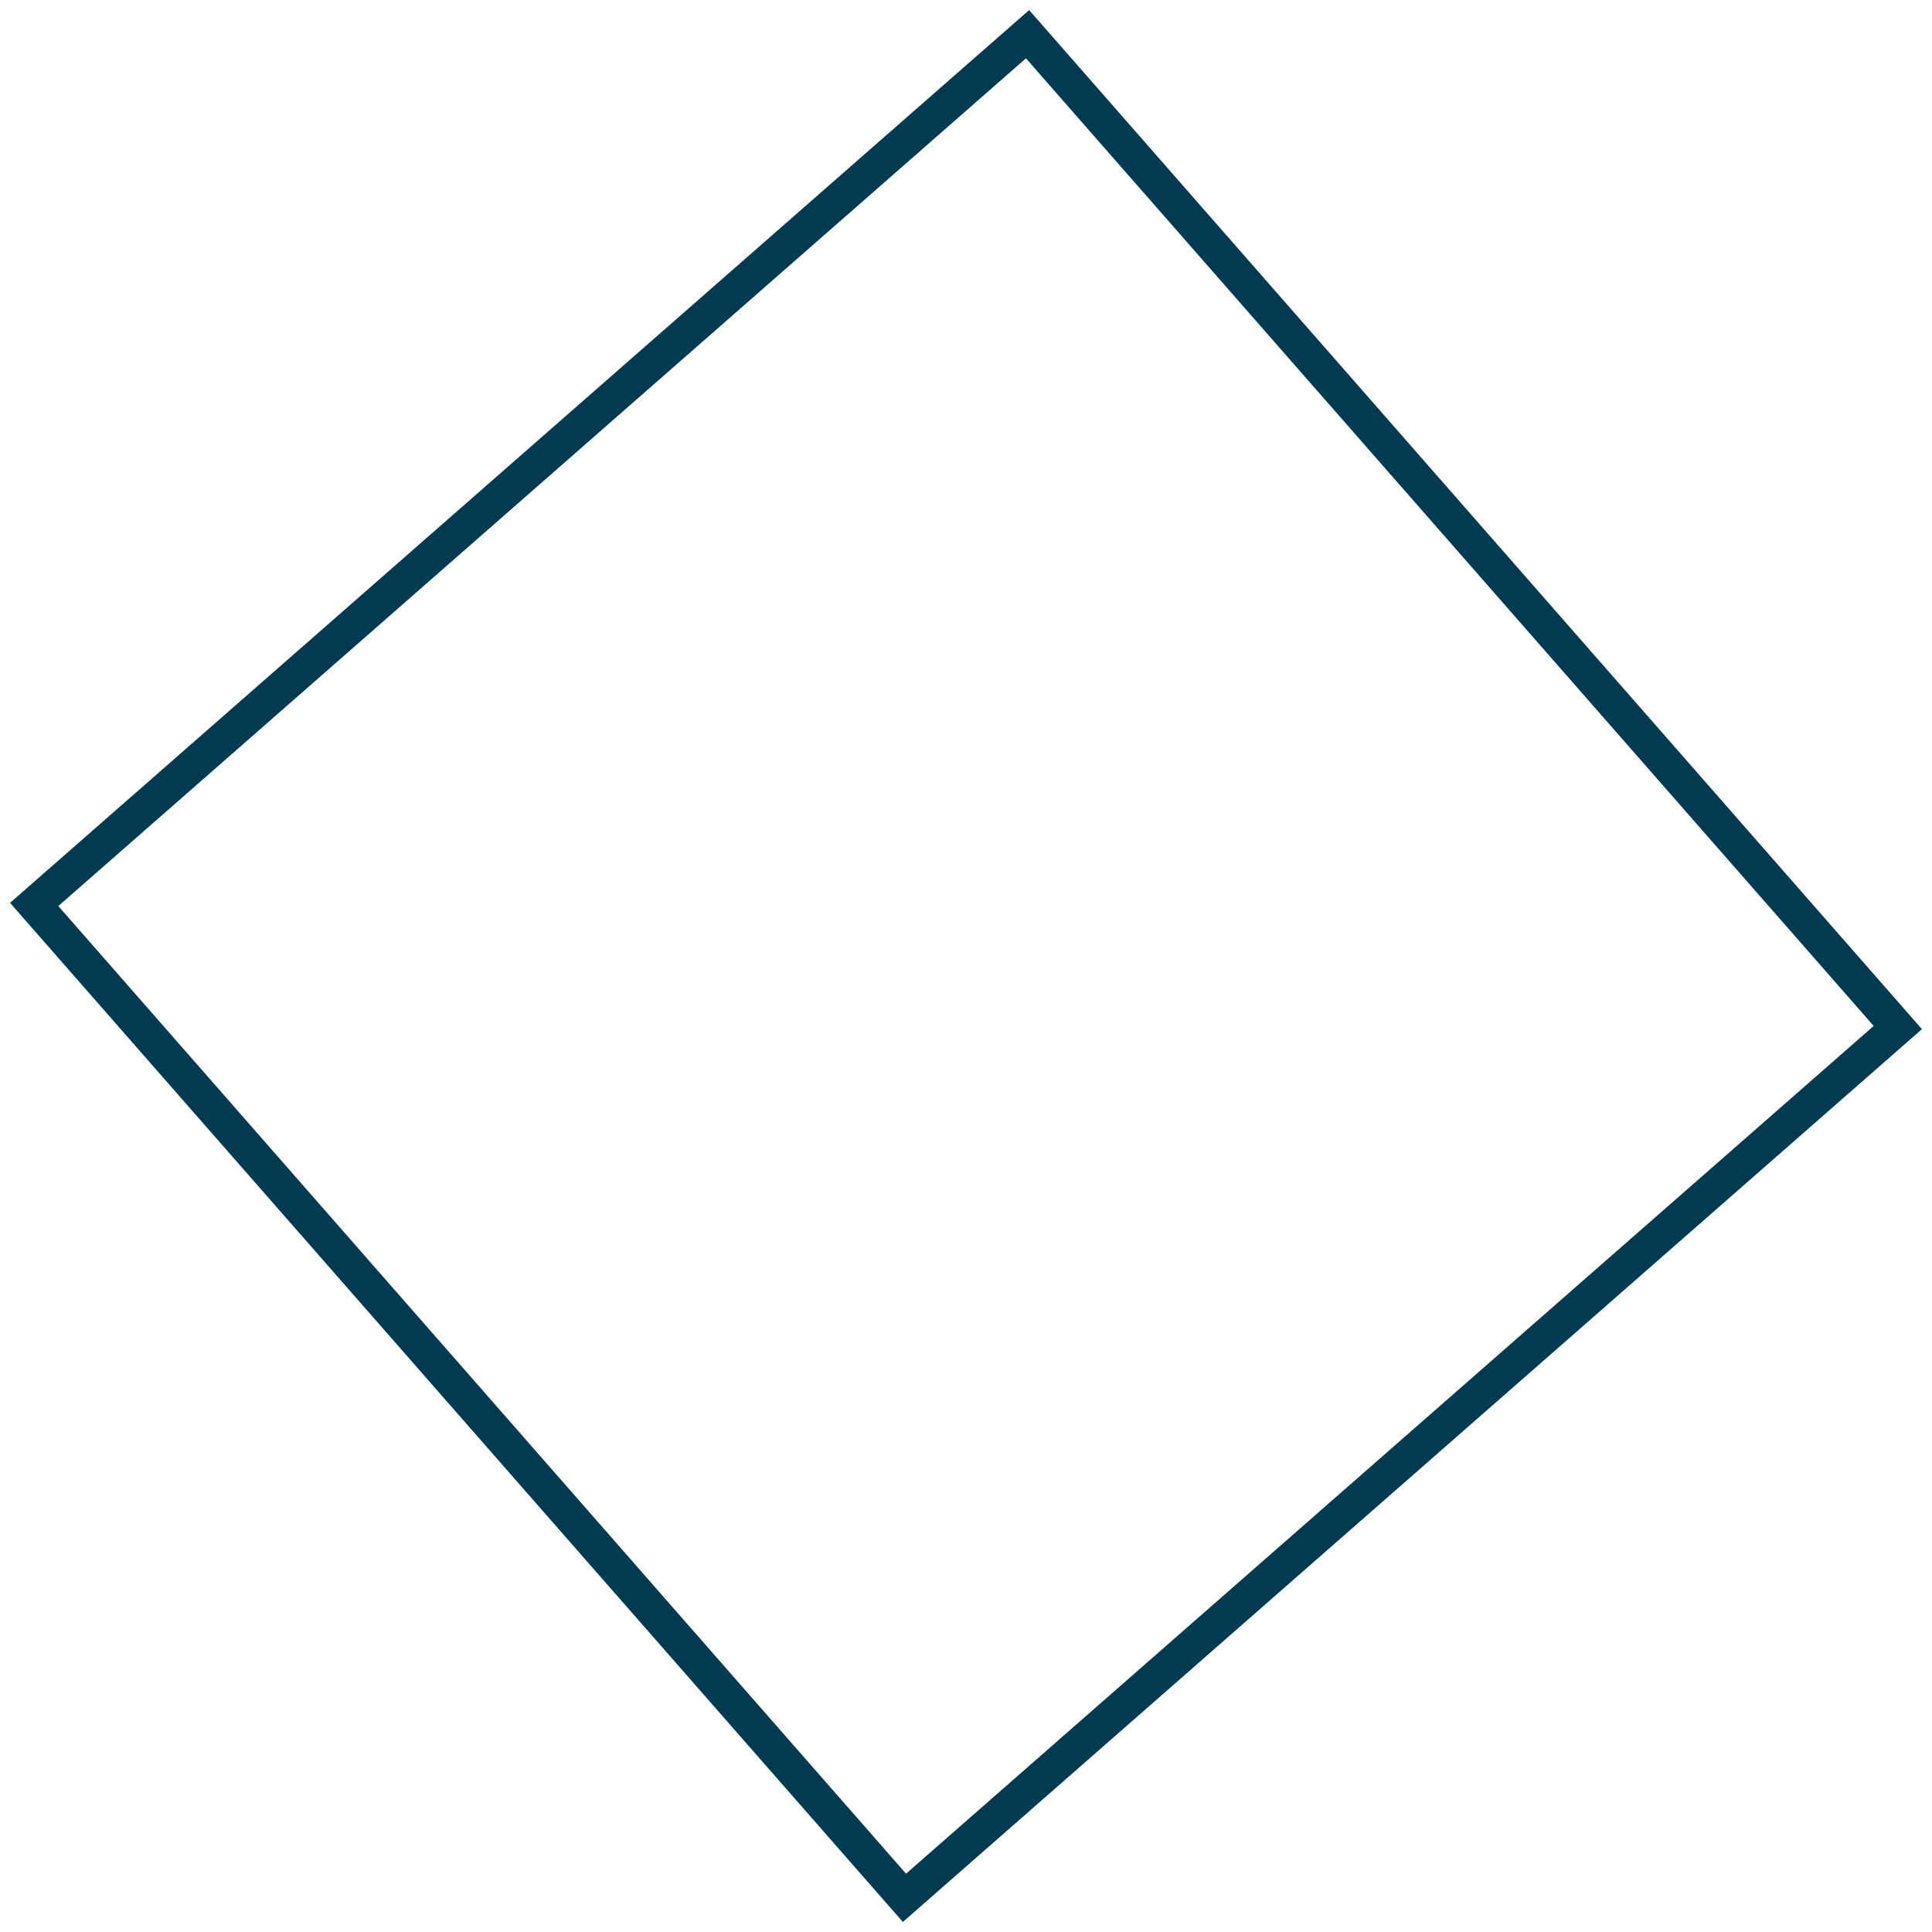 <svg width="113" height="113" viewBox="0 0 113 113" xmlns="http://www.w3.org/2000/svg"><path d="M111 60.1L52.9 111 2 52.9 60.1 2z" stroke="#013A51" stroke-width="2" fill="none" fill-rule="evenodd"/></svg>
